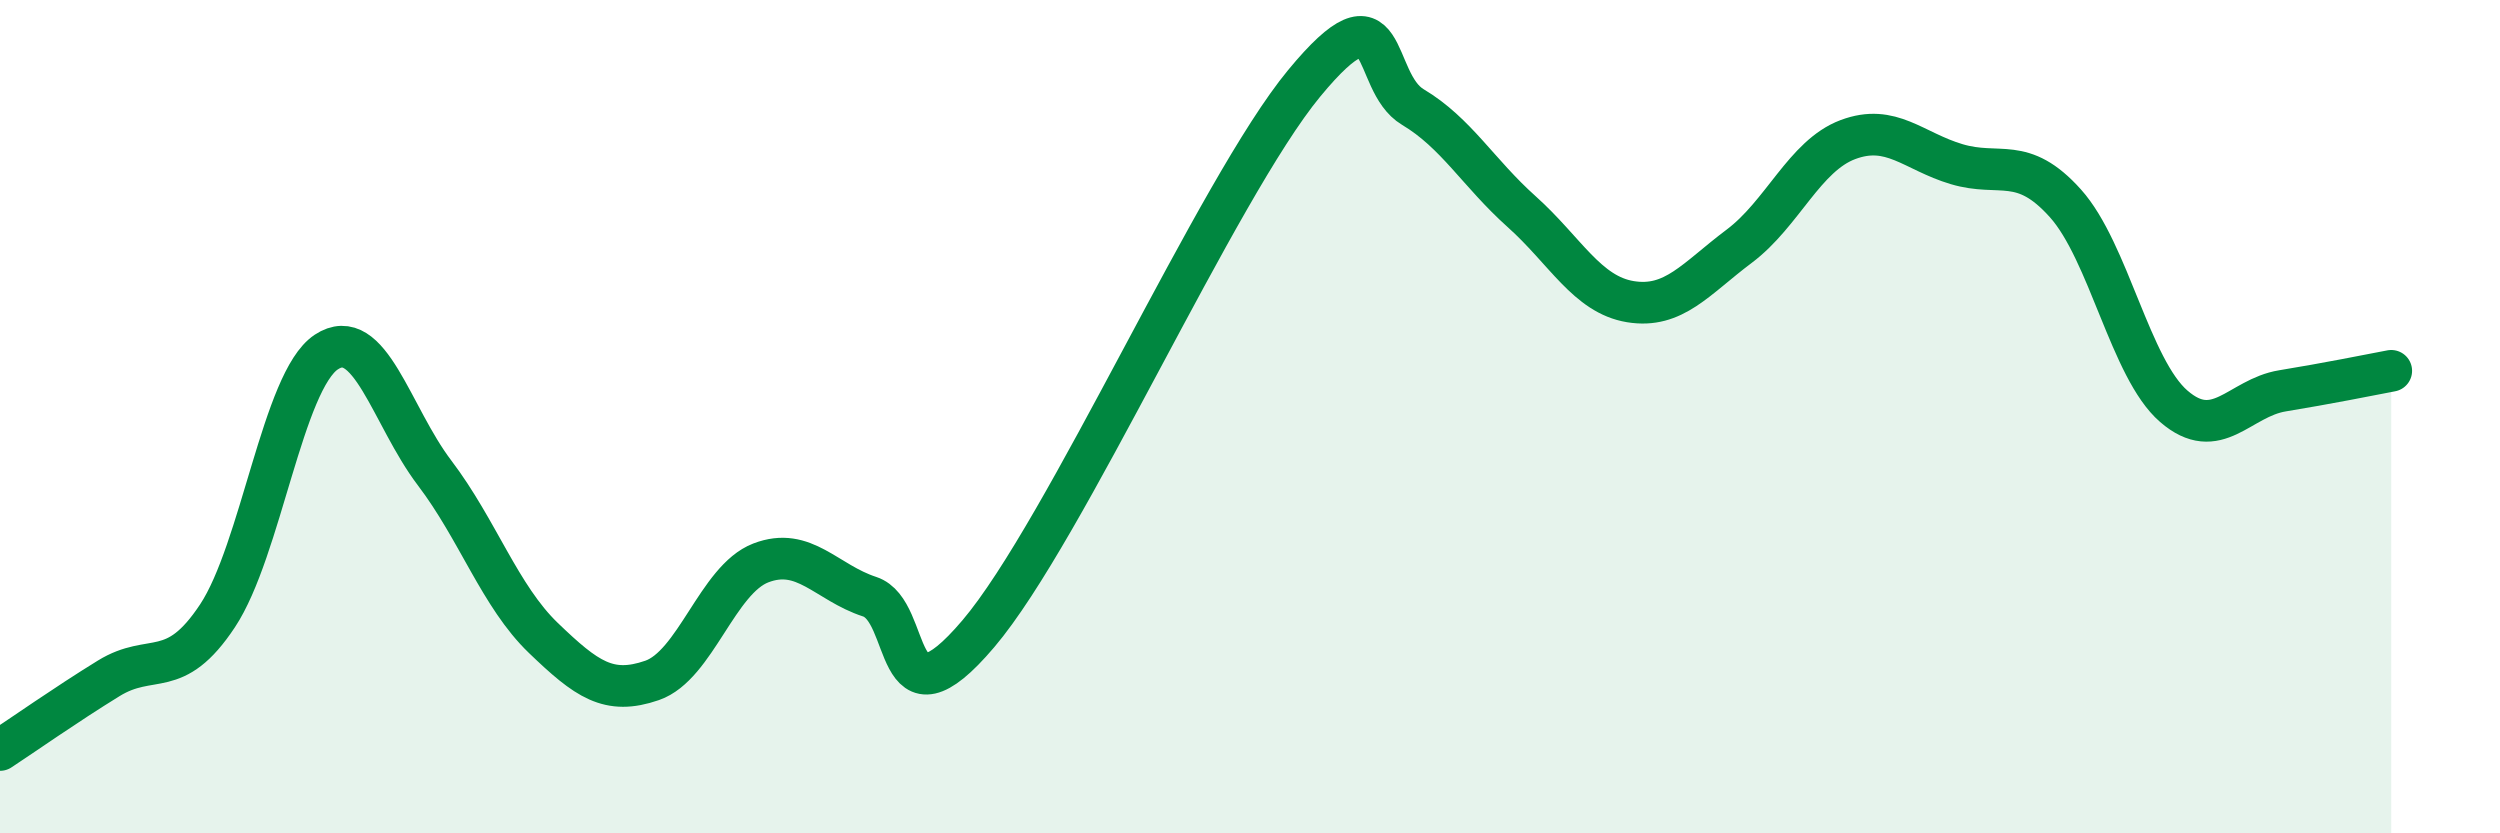 
    <svg width="60" height="20" viewBox="0 0 60 20" xmlns="http://www.w3.org/2000/svg">
      <path
        d="M 0,18 C 0.52,17.66 1.57,16.92 2.61,16.28 C 3.65,15.64 4.18,16.35 5.22,14.78 C 6.26,13.21 6.79,9.14 7.83,8.45 C 8.87,7.76 9.39,9.98 10.43,11.35 C 11.47,12.72 12,14.31 13.04,15.31 C 14.08,16.31 14.61,16.69 15.65,16.33 C 16.69,15.97 17.22,13.91 18.26,13.51 C 19.3,13.11 19.83,13.98 20.87,14.32 C 21.91,14.66 21.39,17.67 23.48,15.21 C 25.57,12.75 29.21,4.53 31.3,2 C 33.39,-0.53 32.87,1.95 33.91,2.57 C 34.95,3.19 35.48,4.15 36.52,5.08 C 37.56,6.01 38.09,7.07 39.13,7.24 C 40.17,7.41 40.7,6.69 41.74,5.91 C 42.78,5.13 43.31,3.74 44.35,3.35 C 45.39,2.96 45.92,3.63 46.96,3.94 C 48,4.25 48.53,3.72 49.57,4.88 C 50.61,6.04 51.13,8.85 52.17,9.75 C 53.21,10.65 53.74,9.55 54.78,9.38 C 55.82,9.21 56.87,9 57.39,8.9L57.39 20L0 20Z"
        fill="#008740"
        opacity="0.1"
        stroke-linecap="round"
        stroke-linejoin="round"
      />
      <path
        d="M 0,18 C 0.52,17.66 1.57,16.92 2.61,16.28 C 3.65,15.64 4.18,16.35 5.22,14.78 C 6.26,13.21 6.79,9.14 7.83,8.45 C 8.87,7.76 9.39,9.98 10.43,11.35 C 11.47,12.72 12,14.31 13.04,15.31 C 14.08,16.31 14.61,16.69 15.65,16.33 C 16.69,15.97 17.22,13.91 18.26,13.51 C 19.3,13.11 19.83,13.98 20.87,14.32 C 21.91,14.66 21.39,17.67 23.48,15.21 C 25.57,12.75 29.21,4.53 31.3,2 C 33.39,-0.53 32.87,1.95 33.91,2.57 C 34.95,3.19 35.48,4.15 36.52,5.08 C 37.56,6.01 38.09,7.07 39.13,7.24 C 40.17,7.41 40.7,6.69 41.74,5.91 C 42.78,5.13 43.31,3.74 44.35,3.35 C 45.39,2.96 45.92,3.63 46.96,3.94 C 48,4.25 48.53,3.72 49.57,4.88 C 50.61,6.04 51.13,8.85 52.17,9.75 C 53.21,10.65 53.74,9.55 54.78,9.38 C 55.82,9.21 56.87,9 57.39,8.9"
        stroke="#008740"
        stroke-width="1"
        fill="none"
        stroke-linecap="round"
        stroke-linejoin="round"
      />
    </svg>
  
